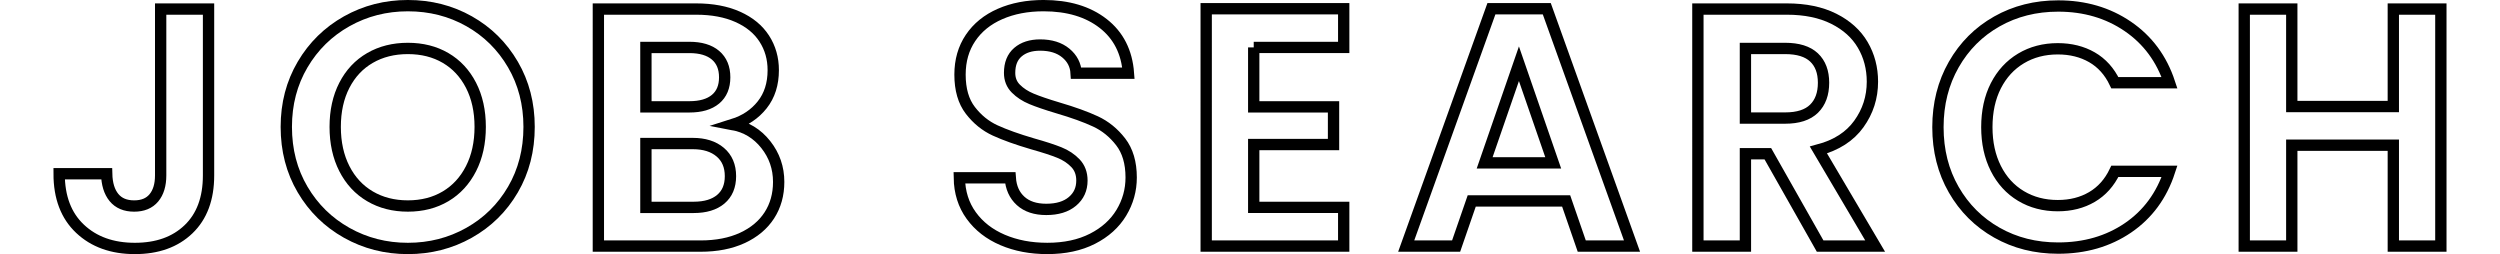 <?xml version="1.0" encoding="utf-8"?>
<!-- Generator: Adobe Illustrator 16.2.1, SVG Export Plug-In . SVG Version: 6.00 Build 0)  -->
<!DOCTYPE svg PUBLIC "-//W3C//DTD SVG 1.1//EN" "http://www.w3.org/Graphics/SVG/1.1/DTD/svg11.dtd">
<svg version="1.1" id="レイヤー_1" xmlns="http://www.w3.org/2000/svg" xmlns:xlink="http://www.w3.org/1999/xlink" x="0px"
	 y="0px" width="220.868px" height="22.45px" viewBox="0 0 220.868 22.45" enable-background="new 0 0 220.868 22.45"
	 xml:space="preserve">
<g>
	<g>
		<path fill="none" stroke="#000000" stroke-miterlimit="10" d="M18.424,0.8v14.7c0,2.04-0.59,3.625-1.77,4.755
			c-1.18,1.131-2.76,1.695-4.74,1.695c-2,0-3.615-0.58-4.845-1.74c-1.23-1.159-1.845-2.779-1.845-4.859h4.2
			c0.02,0.899,0.235,1.6,0.645,2.1c0.41,0.5,1.005,0.75,1.785,0.75c0.76,0,1.34-0.24,1.74-0.72c0.399-0.48,0.6-1.14,0.6-1.98V0.8
			H18.424z"/>
		<path fill="none" stroke="#000000" stroke-miterlimit="10" d="M30.634,20.57c-1.64-0.92-2.94-2.195-3.9-3.825
			c-0.96-1.63-1.44-3.475-1.44-5.535c0-2.04,0.48-3.875,1.44-5.505c0.96-1.63,2.26-2.905,3.9-3.825c1.64-0.919,3.439-1.38,5.4-1.38
			c1.98,0,3.785,0.46,5.415,1.38c1.63,0.92,2.92,2.195,3.87,3.825c0.95,1.63,1.425,3.465,1.425,5.505
			c0,2.061-0.475,3.905-1.425,5.535c-0.95,1.63-2.246,2.905-3.885,3.825c-1.64,0.92-3.44,1.38-5.4,1.38
			C34.074,21.95,32.274,21.49,30.634,20.57z M39.364,17.345c0.96-0.57,1.71-1.385,2.25-2.445s0.81-2.29,0.81-3.69
			c0-1.399-0.27-2.625-0.81-3.675s-1.29-1.854-2.25-2.415c-0.96-0.56-2.07-0.84-3.33-0.84c-1.26,0-2.375,0.28-3.345,0.84
			c-0.97,0.561-1.725,1.365-2.265,2.415s-0.81,2.275-0.81,3.675c0,1.4,0.27,2.63,0.81,3.69s1.294,1.875,2.265,2.445
			s2.085,0.855,3.345,0.855C37.294,18.2,38.404,17.915,39.364,17.345z"/>
		<path fill="none" stroke="#000000" stroke-miterlimit="10" d="M67.654,12.771c0.76,0.96,1.14,2.06,1.14,3.3
			c0,1.12-0.275,2.105-0.825,2.955c-0.55,0.85-1.345,1.515-2.385,1.995c-1.04,0.479-2.27,0.72-3.69,0.72h-9.03V0.8h8.64
			c1.42,0,2.645,0.23,3.675,0.69s1.81,1.1,2.34,1.92c0.53,0.82,0.795,1.75,0.795,2.79c0,1.22-0.325,2.24-0.975,3.06
			c-0.65,0.82-1.515,1.4-2.595,1.74C65.924,11.221,66.894,11.811,67.654,12.771z M57.064,9.44h3.84c1,0,1.77-0.225,2.31-0.675
			c0.54-0.45,0.81-1.095,0.81-1.935s-0.27-1.489-0.81-1.95c-0.54-0.459-1.31-0.689-2.31-0.689h-3.84V9.44z M63.679,17.601
			c0.57-0.48,0.855-1.16,0.855-2.04c0-0.9-0.3-1.605-0.9-2.115c-0.6-0.51-1.41-0.765-2.43-0.765h-4.14v5.64h4.23
			C62.314,18.32,63.109,18.08,63.679,17.601z"/>
		<path fill="none" stroke="#000000" stroke-miterlimit="10" d="M88.579,21.2c-1.17-0.5-2.096-1.22-2.775-2.16
			c-0.68-0.939-1.03-2.05-1.05-3.33h4.5c0.06,0.86,0.364,1.541,0.915,2.04c0.55,0.5,1.305,0.75,2.265,0.75
			c0.979,0,1.75-0.234,2.31-0.705c0.561-0.47,0.841-1.084,0.841-1.845c0-0.62-0.19-1.13-0.57-1.53
			c-0.38-0.399-0.855-0.715-1.425-0.944c-0.57-0.23-1.355-0.485-2.355-0.766c-1.36-0.399-2.465-0.795-3.315-1.185
			c-0.85-0.39-1.58-0.979-2.19-1.771c-0.61-0.79-0.915-1.845-0.915-3.165c0-1.24,0.31-2.32,0.93-3.24
			c0.62-0.92,1.49-1.625,2.61-2.115s2.4-0.735,3.84-0.735c2.16,0,3.915,0.525,5.266,1.575c1.35,1.05,2.095,2.516,2.234,4.395h-4.62
			c-0.04-0.72-0.345-1.315-0.915-1.785c-0.569-0.47-1.325-0.705-2.265-0.705c-0.82,0-1.475,0.21-1.965,0.63s-0.734,1.03-0.734,1.83
			c0,0.56,0.184,1.025,0.555,1.395c0.369,0.371,0.829,0.671,1.38,0.9c0.55,0.23,1.324,0.495,2.325,0.795
			c1.359,0.4,2.47,0.8,3.329,1.2c0.86,0.4,1.601,1,2.221,1.8c0.619,0.8,0.93,1.85,0.93,3.15c0,1.121-0.29,2.16-0.87,3.12
			s-1.43,1.725-2.55,2.295s-2.45,0.855-3.99,0.855C91.063,21.95,89.749,21.7,88.579,21.2z"/>
		<path fill="none" stroke="#000000" stroke-miterlimit="10" d="M110.763,4.19v5.25h7.051v3.33h-7.051v5.55h7.95v3.42h-12.149V0.771
			h12.149v3.42H110.763z"/>
		<path fill="none" stroke="#000000" stroke-miterlimit="10" d="M138.364,17.75h-8.34l-1.38,3.99h-4.41l7.529-20.97h4.891
			l7.53,20.97h-4.44L138.364,17.75z M137.223,14.39l-3.029-8.76l-3.03,8.76H137.223z"/>
		<path fill="none" stroke="#000000" stroke-miterlimit="10" d="M160.803,21.74l-4.62-8.16h-1.98v8.16h-4.199V0.8h7.859
			c1.62,0,3,0.285,4.141,0.855c1.14,0.57,1.995,1.34,2.564,2.31c0.57,0.97,0.855,2.055,0.855,3.255c0,1.38-0.4,2.625-1.2,3.735
			c-0.8,1.11-1.99,1.875-3.57,2.295l5.011,8.49H160.803z M154.203,10.43h3.511c1.14,0,1.989-0.275,2.55-0.825
			c0.56-0.55,0.84-1.315,0.84-2.295c0-0.96-0.28-1.705-0.84-2.235c-0.561-0.529-1.41-0.795-2.55-0.795h-3.511V10.43z"/>
		<path fill="none" stroke="#000000" stroke-miterlimit="10" d="M172.608,5.705c0.93-1.63,2.199-2.899,3.81-3.81
			c1.609-0.91,3.415-1.365,5.415-1.365c2.34,0,4.39,0.6,6.15,1.8c1.76,1.2,2.989,2.86,3.689,4.98h-4.83
			c-0.479-1-1.154-1.75-2.024-2.25s-1.875-0.75-3.016-0.75c-1.22,0-2.305,0.285-3.255,0.854c-0.95,0.57-1.69,1.375-2.22,2.415
			c-0.53,1.04-0.795,2.261-0.795,3.66c0,1.38,0.265,2.595,0.795,3.645c0.529,1.05,1.27,1.86,2.22,2.43
			c0.95,0.57,2.035,0.854,3.255,0.854c1.141,0,2.146-0.255,3.016-0.765s1.545-1.265,2.024-2.265h4.83
			c-0.7,2.14-1.925,3.805-3.675,4.995s-3.806,1.785-6.165,1.785c-2,0-3.806-0.454-5.415-1.365c-1.61-0.91-2.88-2.175-3.81-3.795
			c-0.931-1.62-1.396-3.46-1.396-5.52C171.212,9.181,171.677,7.335,172.608,5.705z"/>
		<path fill="none" stroke="#000000" stroke-miterlimit="10" d="M215.643,0.8v20.94h-4.2v-8.91h-8.971v8.91h-4.199V0.8h4.199v8.61
			h8.971V0.8H215.643z"/>
	</g>
</g>
</svg>
